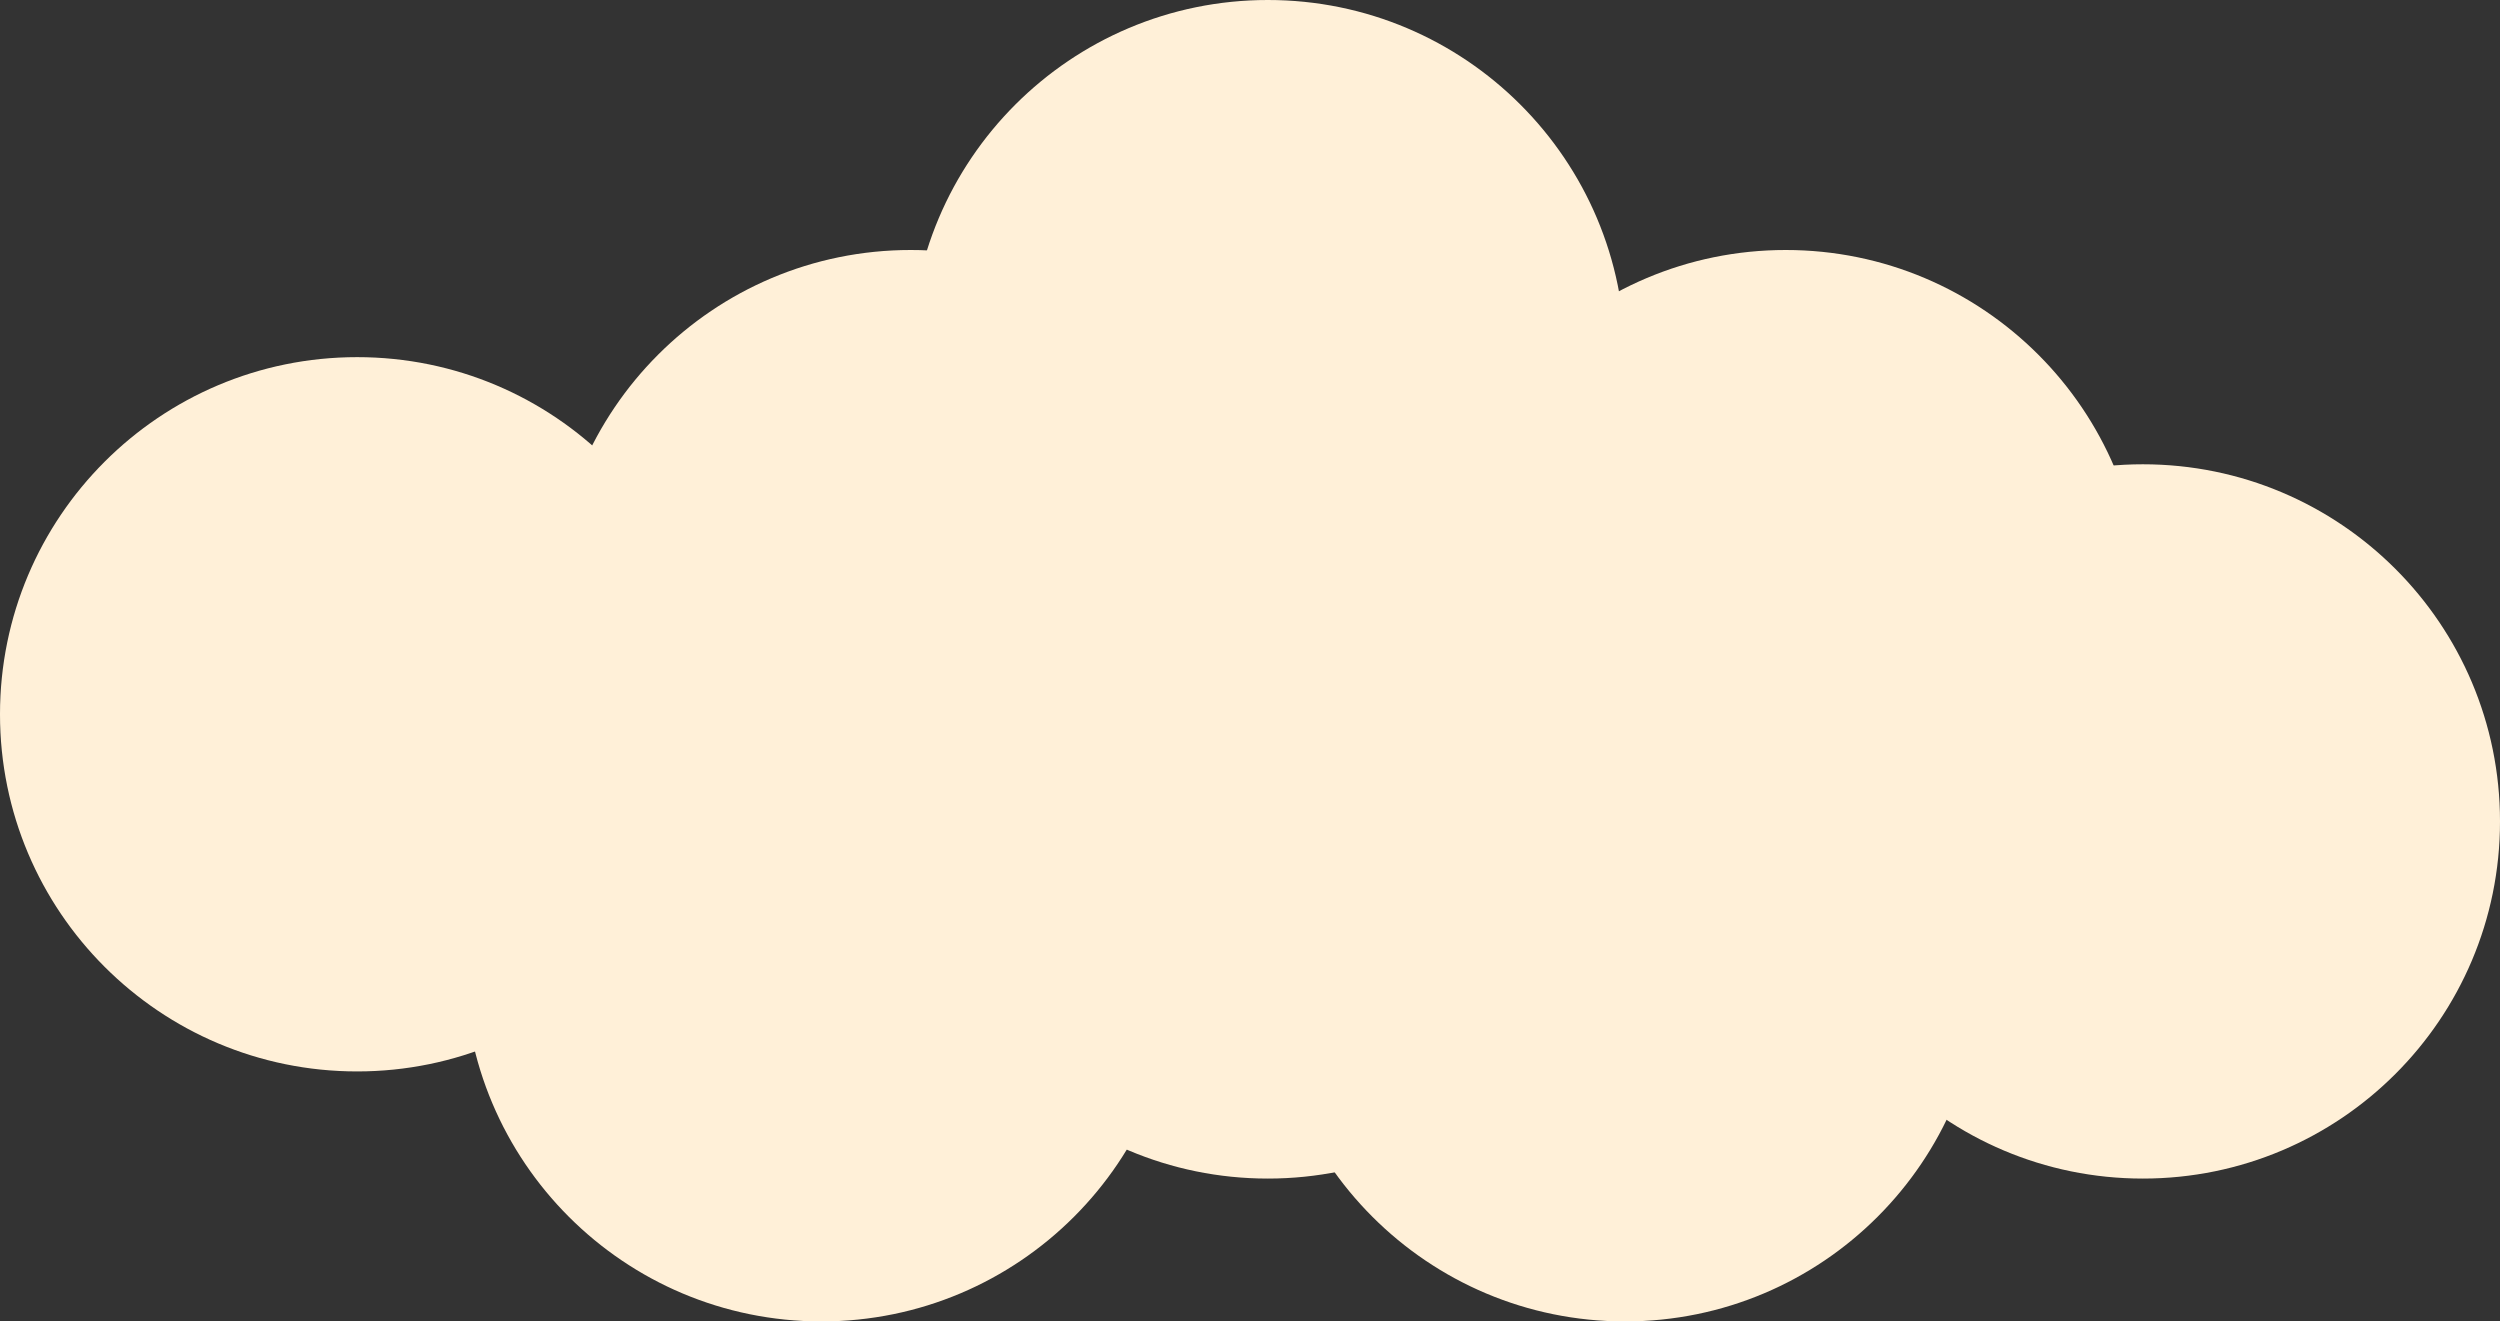 <?xml version="1.0" encoding="UTF-8"?> <svg xmlns="http://www.w3.org/2000/svg" width="140" height="74" viewBox="0 0 140 74" fill="none"><rect x="0" y="0" width="140" height="74" fill="#333333" stroke="none"/> <circle cx="71" cy="20" r="20" fill="#FFF0D8"></circle> <circle cx="100" cy="34" r="20" fill="#FFF0D8"></circle> <circle cx="71" cy="46" r="20" fill="#FFF0D8"></circle> <circle cx="51" cy="34" r="20" fill="#FFF0D8"></circle> <circle cx="20" cy="40" r="20" fill="#FFF0D8"></circle> <circle cx="46" cy="54" r="20" fill="#FFF0D8"></circle> <circle cx="91" cy="54" r="20" fill="#FFF0D8"></circle> <circle cx="120" cy="46" r="20" fill="#FFF0D8"></circle> </svg> 